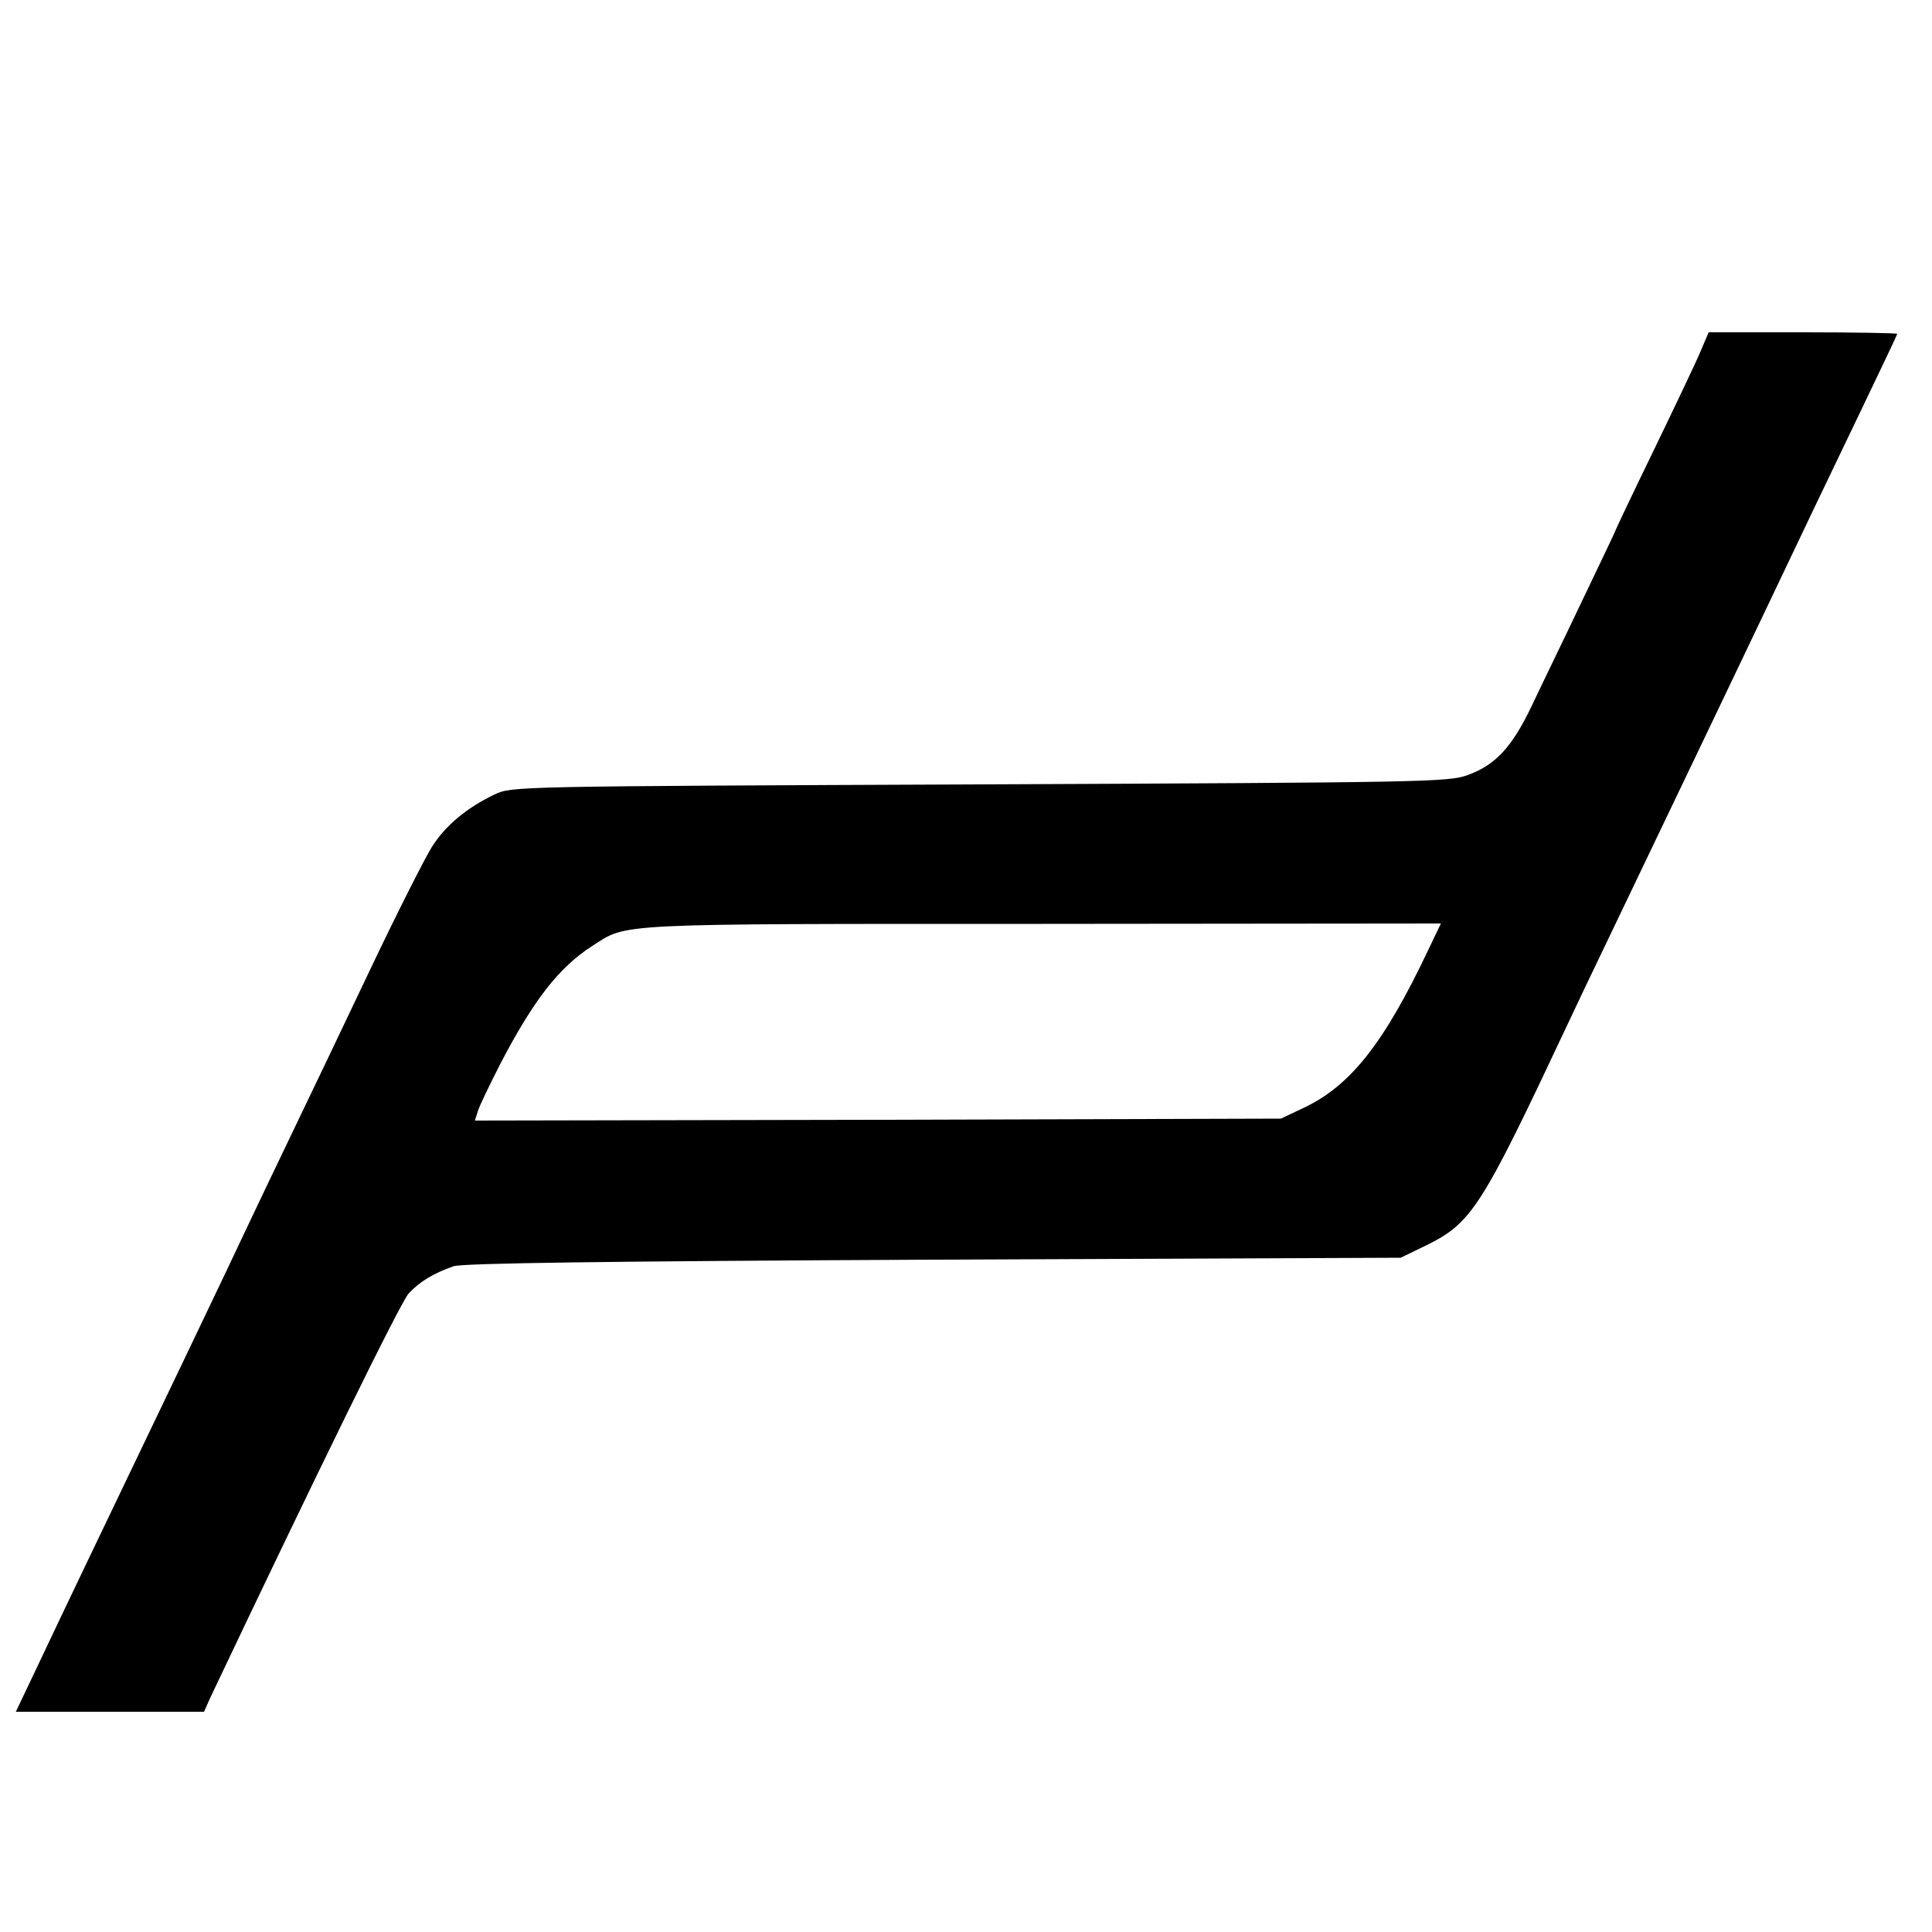 <svg version="1" xmlns="http://www.w3.org/2000/svg" width="666.667" height="666.667" viewBox="0 0 500 500"><path d="M440.2 90.7c-1.1 2.7-6.6 14.2-12.1 25.6-5.6 11.5-10.1 21-10.1 21.2 0 .1-3.9 8.3-8.6 18.1-4.7 9.9-10.6 22-13 27.1-5.1 10.7-9.4 15.3-16.6 17.9-5 1.8-11.2 1.9-126.3 2.4-120.8.5-121 .5-125.5 2.6-7.3 3.5-12.8 8.1-16.3 13.7-1.8 2.9-8.9 16.9-15.7 31.2-6.8 14.3-15.9 33.4-20.3 42.5-4.4 9.1-9.6 20.1-11.7 24.5-3.2 6.9-23.1 48.5-42.3 88.5-3.3 6.9-8.6 18-11.8 24.8L4.1 443h48.7l1.7-3.8c26.6-56.1 49.2-102.3 51.3-104.5 2.8-3 6.4-5.2 11.6-7 2.2-.8 40.3-1.3 124.1-1.7l121-.5 6.6-3.2c11.8-5.8 14.3-9.8 36.4-56.8 1.8-3.9 6.3-13.3 10-21 17-35.5 32.6-68 54-113 2.4-5 8.2-17.1 12.9-26.9 4.7-9.8 8.6-18 8.6-18.2 0-.2-11-.4-24.4-.4h-24.4l-2 4.7zm-70.5 155c-11.6 24.5-20.3 35.4-32.5 41.1l-5.7 2.7-104.3.3-104.3.2.7-2.2c.3-1.3 3.1-7 6-12.7 8.5-16.3 15.1-24.8 23.7-30.3 9.2-5.9 4.2-5.7 116.4-5.7l103.2-.1-3.2 6.7z"/></svg>